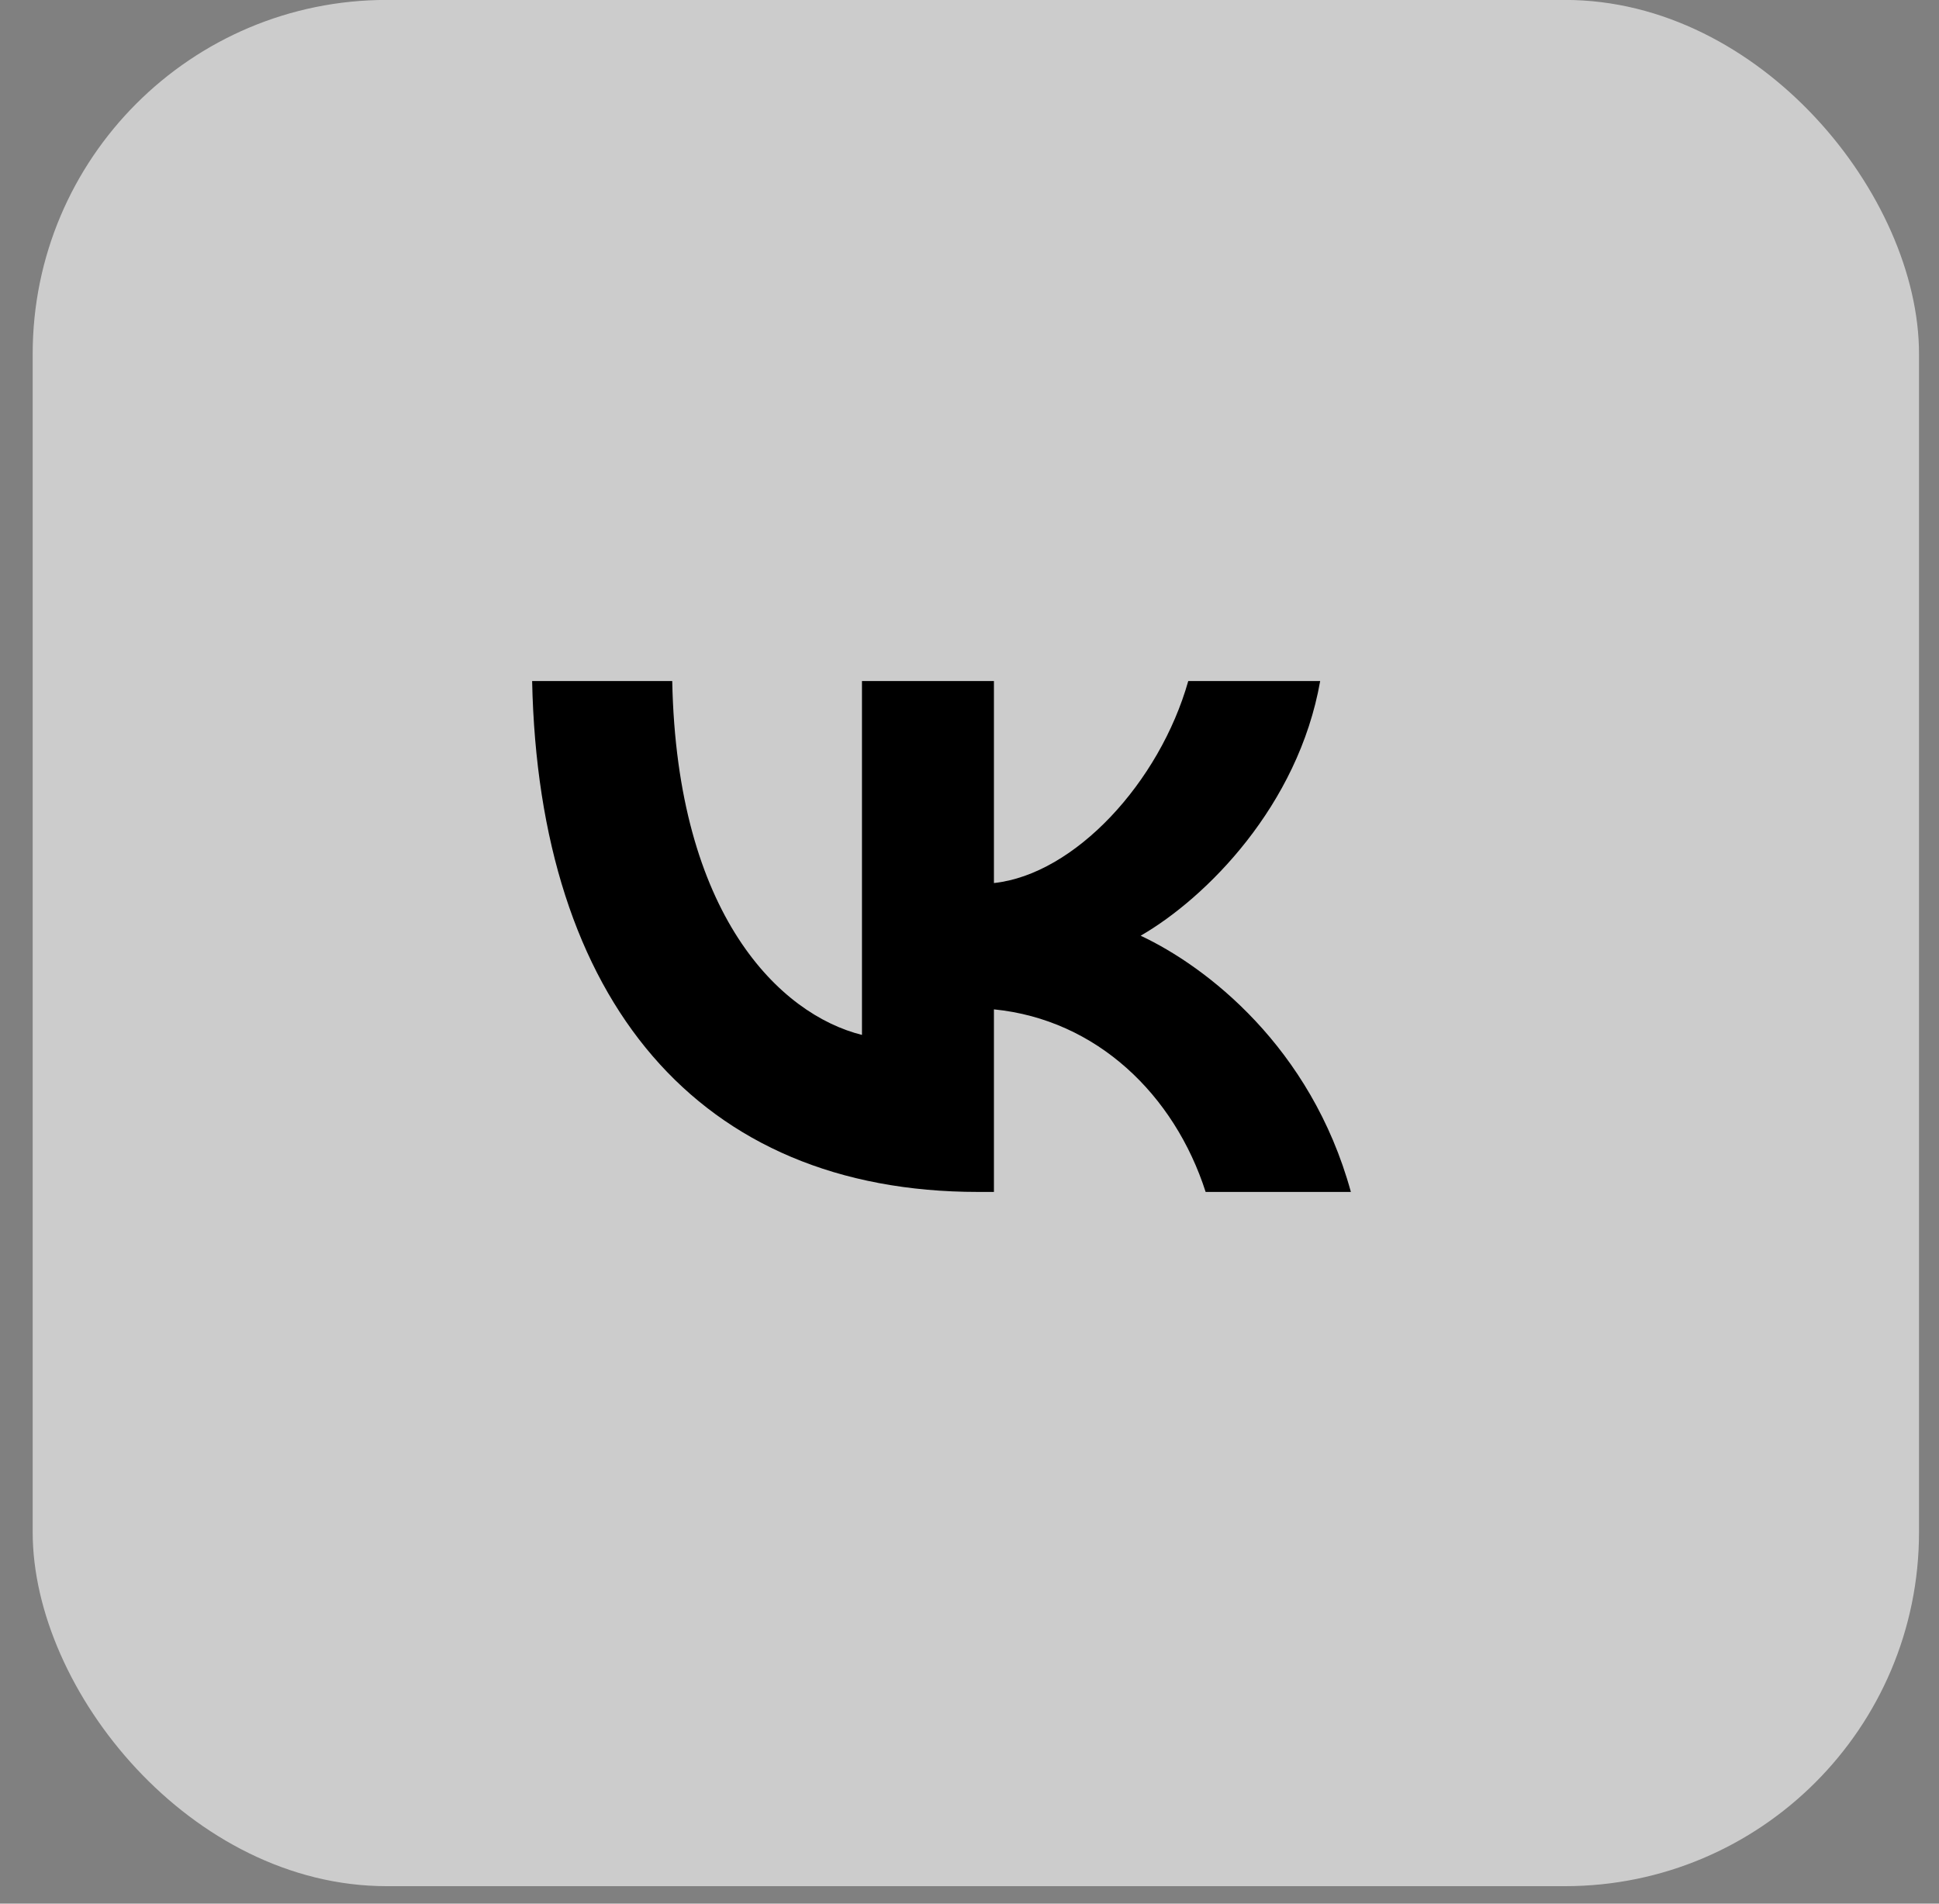 <?xml version="1.0" encoding="UTF-8"?> <svg xmlns="http://www.w3.org/2000/svg" width="55" height="54" viewBox="0 0 55 54" fill="none"><rect x="0" y="0" width="55" height="54" fill="#808080" stroke="none"/><rect x="0.927" y="-0.002" width="53.506" height="53.506" rx="10.041" fill="white" fill-opacity="0.6" style="fill:white;fill-opacity:0.6;"></rect><path d="M27.743 33.811C19.808 33.811 15.282 28.371 15.094 19.319H19.068C19.199 25.963 22.129 28.777 24.45 29.357V19.319H28.193V25.049C30.485 24.802 32.892 22.192 33.705 19.319H37.447C36.823 22.859 34.212 25.47 32.355 26.543C34.212 27.413 37.186 29.691 38.318 33.811H34.198C33.313 31.055 31.108 28.922 28.193 28.632V33.811H27.743Z" fill="#42B2FC" style="fill:#42B2FC;fill:color(display-p3 0.259 0.698 0.988);fill-opacity:1;"></path></svg> 